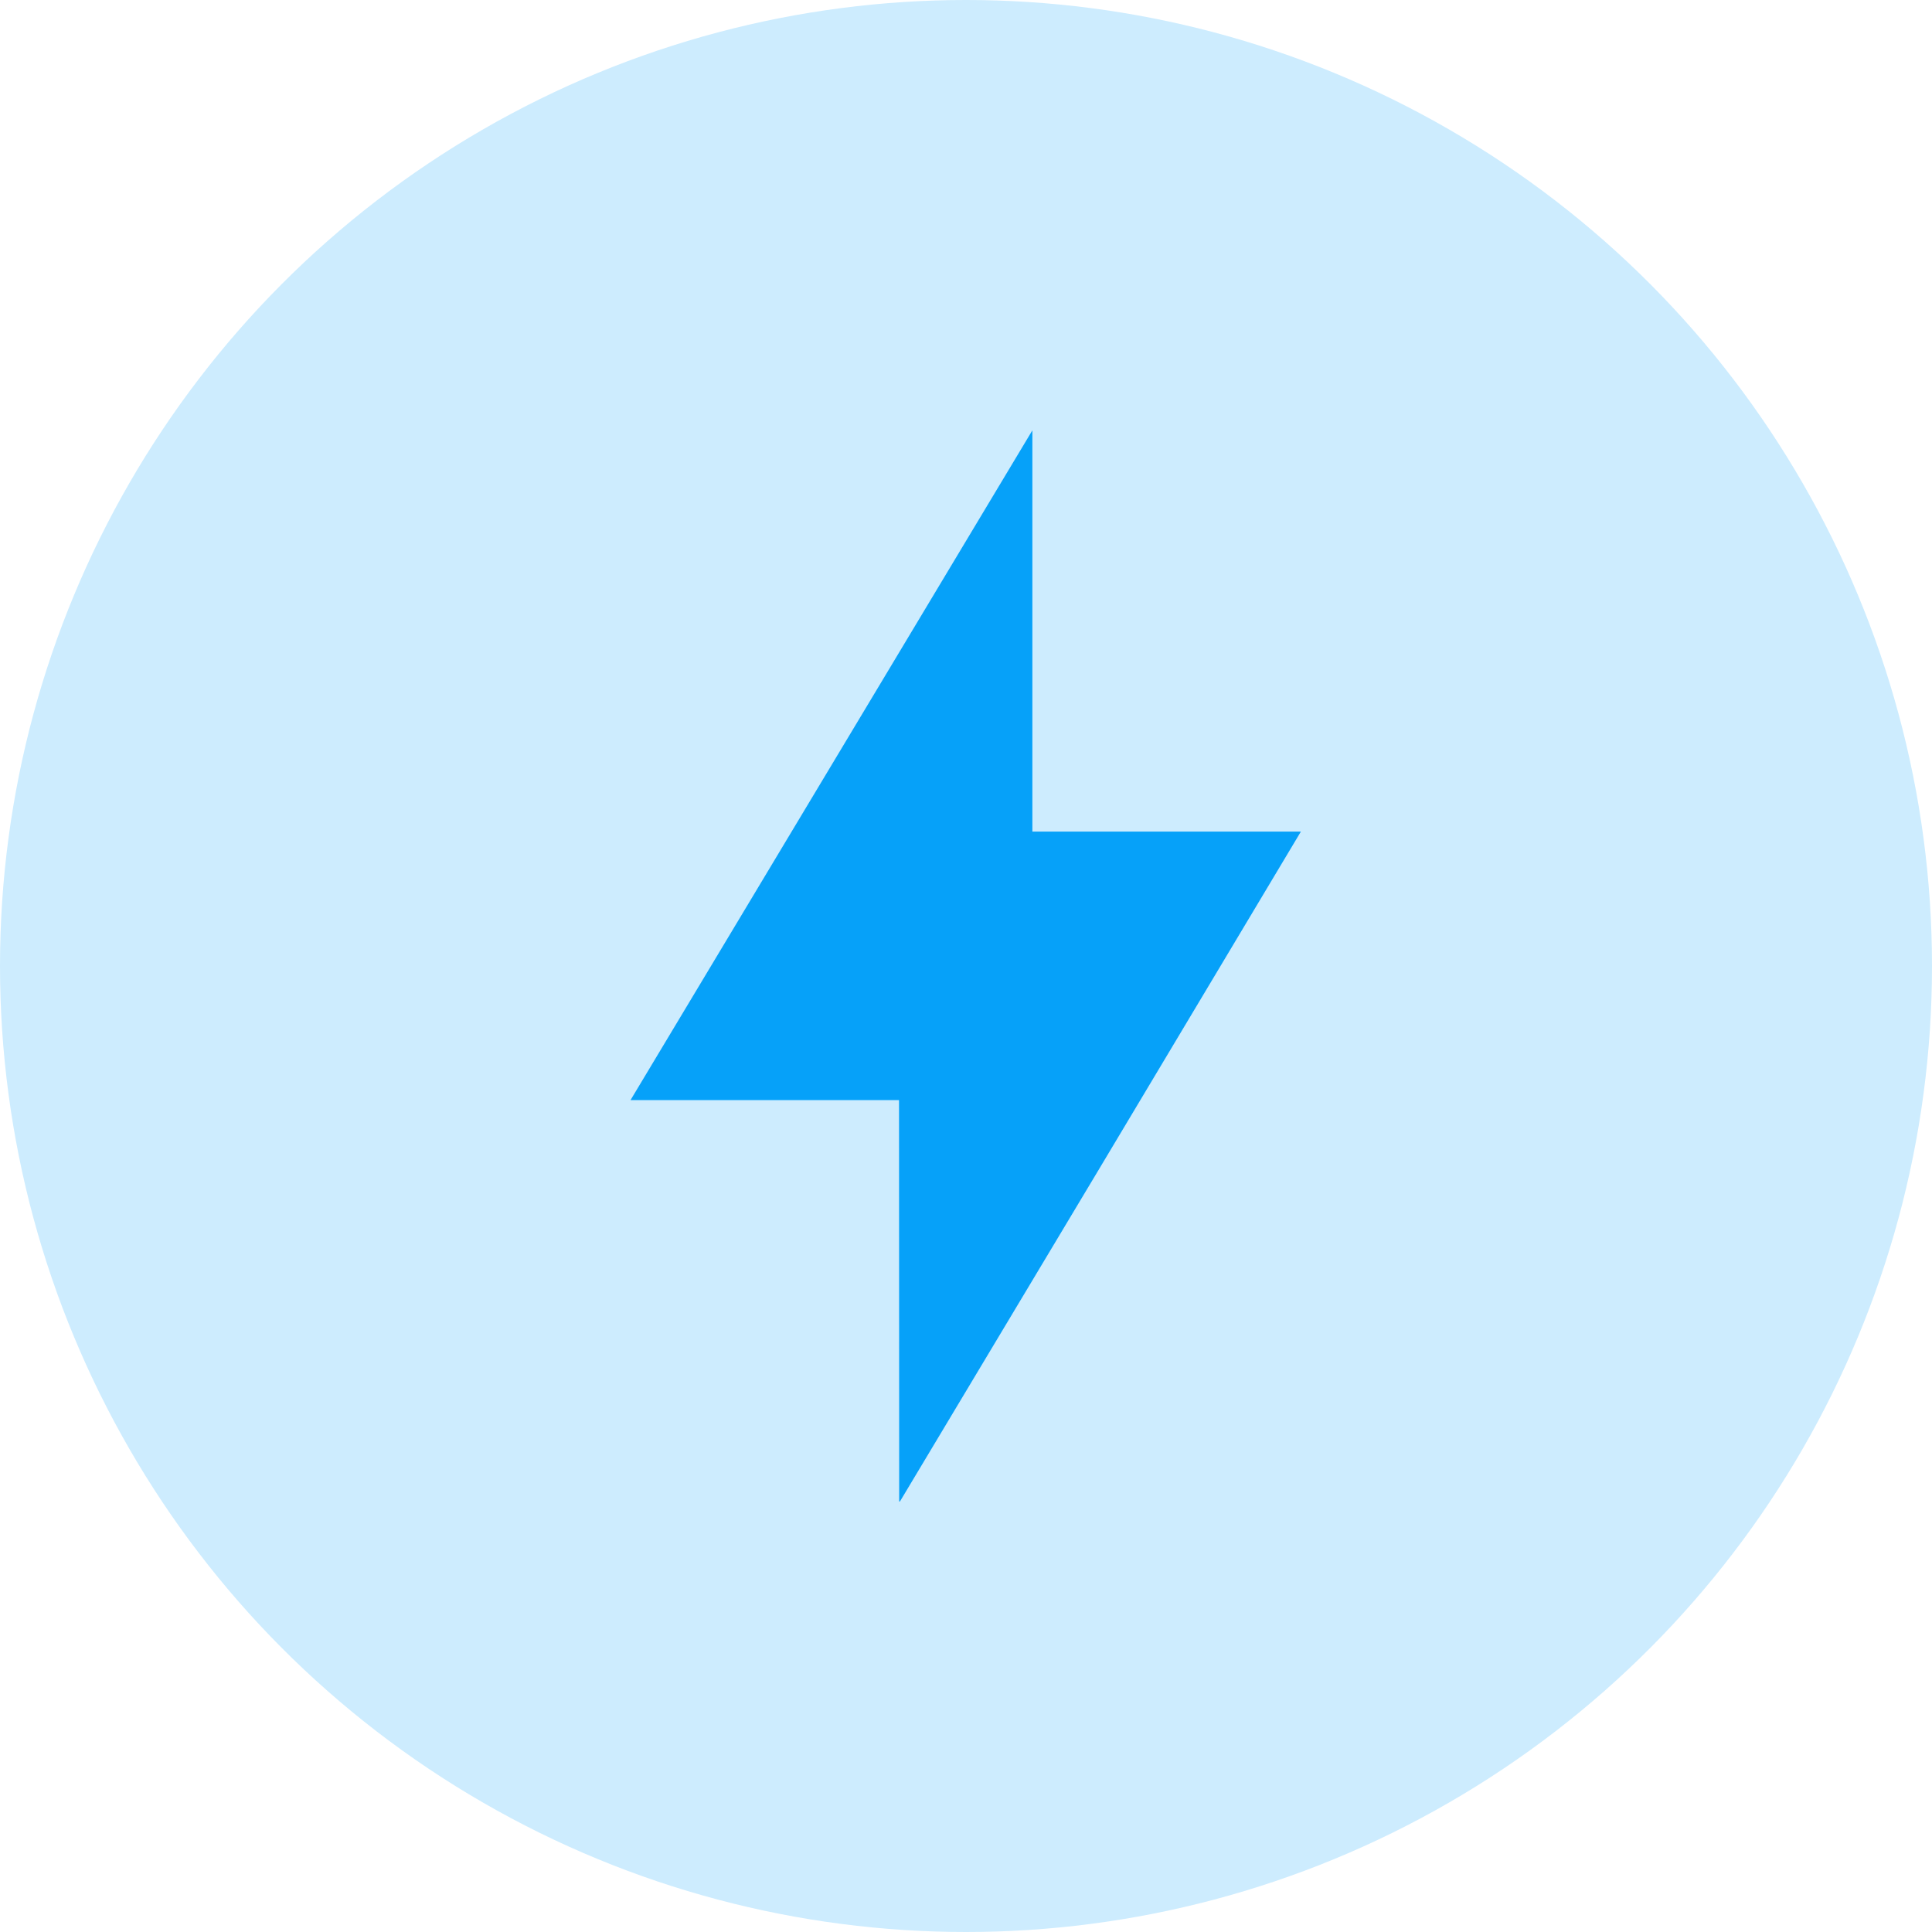 <svg id="Layer_1" data-name="Layer 1" xmlns="http://www.w3.org/2000/svg" viewBox="0 0 129.52 129.52"><defs><style>.cls-1{fill:#cdecfe;}.cls-2{fill:#06a1f9;}</style></defs><circle class="cls-1" cx="64.76" cy="64.76" r="64.76"/><path class="cls-2" d="M59.94,74.22h-18l26.94-44.9h0V56.22h18Q73.44,78.72,60,101.13h-.05Z" transform="translate(0.33 -0.47)"/></svg>